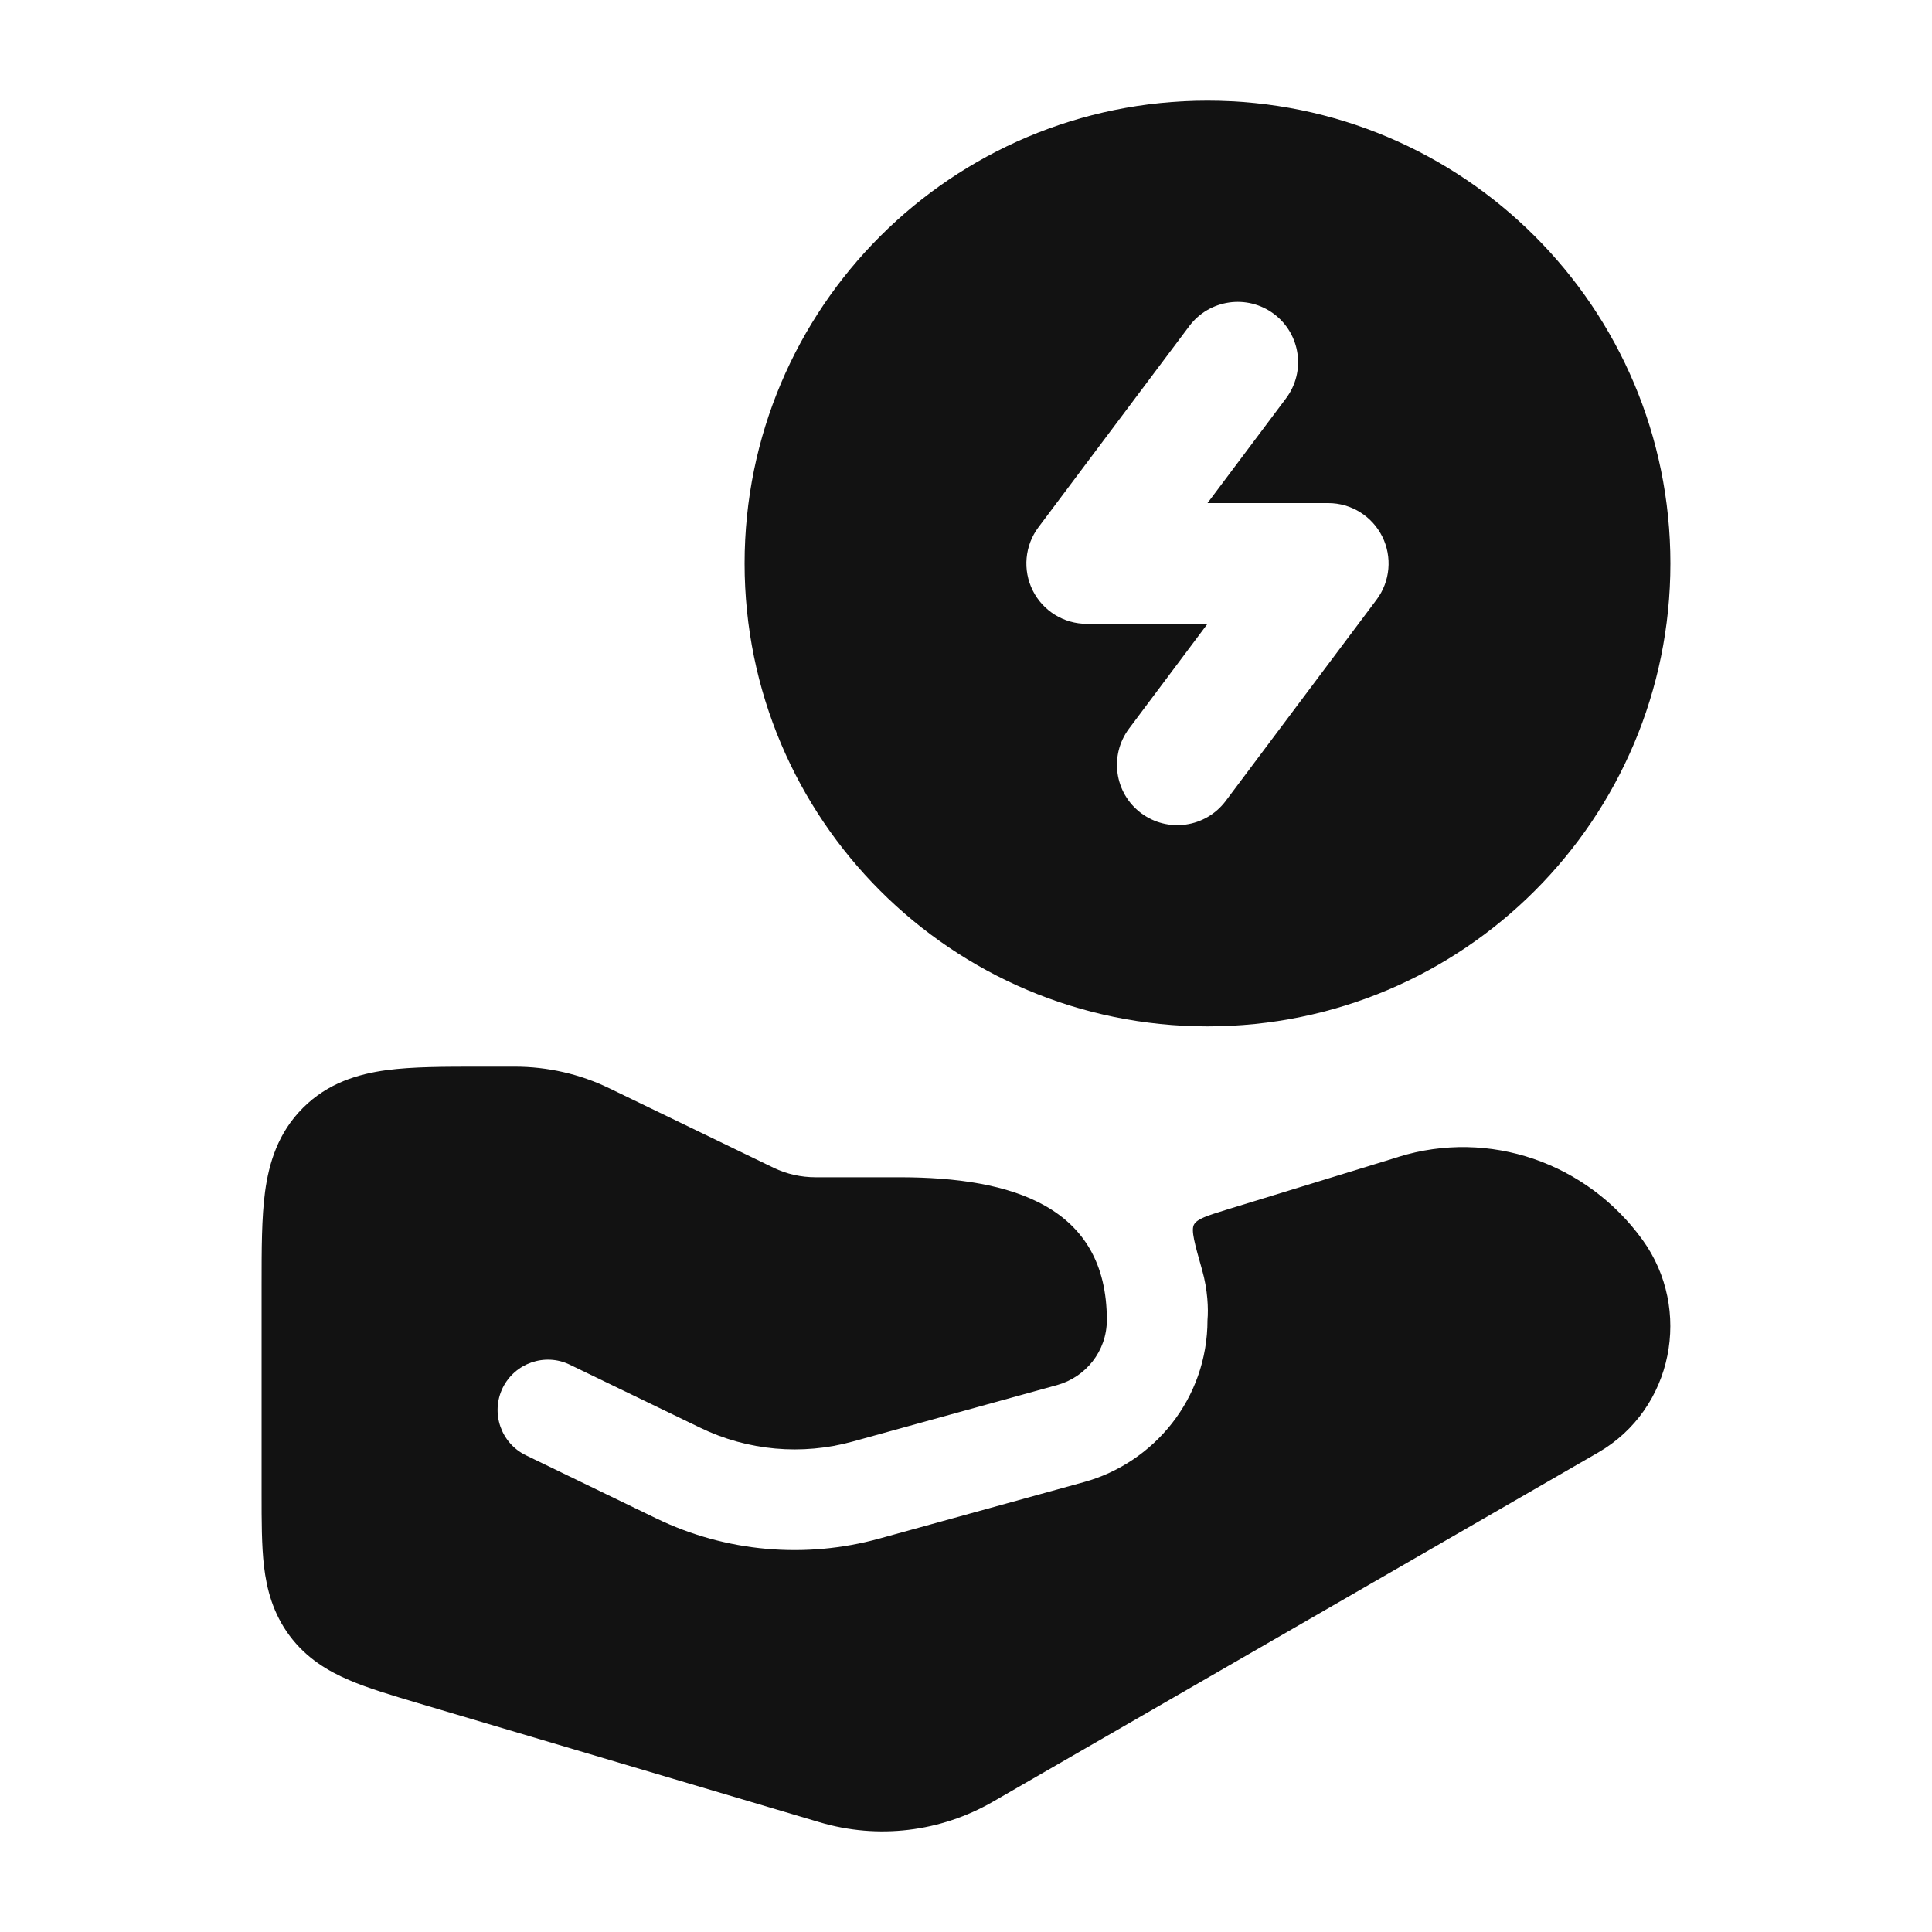 <svg width="20" height="20" viewBox="0 0 20 20" fill="none" xmlns="http://www.w3.org/2000/svg">
<path d="M12.5 10.625C15.146 10.625 17.292 8.479 17.292 5.833C17.292 3.187 15.146 1.042 12.5 1.042C9.854 1.042 7.708 3.187 7.708 5.833C7.708 8.479 9.854 10.625 12.5 10.625ZM12.688 8.292C12.48 8.568 12.089 8.624 11.812 8.417C11.536 8.21 11.481 7.818 11.688 7.542L12.5 6.458H11.25C11.014 6.458 10.797 6.325 10.691 6.113C10.585 5.901 10.608 5.647 10.75 5.458L12.312 3.375C12.52 3.099 12.911 3.043 13.188 3.25C13.464 3.457 13.52 3.849 13.312 4.125L12.5 5.208H13.75C13.987 5.208 14.203 5.342 14.309 5.554C14.414 5.765 14.392 6.019 14.25 6.208L12.688 8.292ZM8.485 18.864C9.089 19.043 9.736 18.965 10.281 18.65L16.545 15.036C17.322 14.587 17.522 13.553 17.004 12.836C16.427 12.037 15.418 11.684 14.476 11.976L14.475 11.977L12.703 12.521C12.496 12.585 12.393 12.617 12.36 12.677C12.328 12.736 12.367 12.873 12.444 13.146C12.503 13.353 12.51 13.552 12.5 13.664C12.5 14.482 11.943 15.143 11.223 15.342L9.104 15.927C8.337 16.139 7.514 16.067 6.795 15.719L5.444 15.065C5.186 14.94 5.078 14.628 5.203 14.369C5.329 14.111 5.64 14.002 5.898 14.127L7.249 14.78C7.739 15.018 8.302 15.068 8.827 14.923L10.944 14.338C11.236 14.257 11.458 13.99 11.458 13.664C11.458 12.487 10.477 12.187 9.312 12.187H8.443C8.292 12.187 8.143 12.154 8.009 12.089L6.308 11.266C6.003 11.118 5.668 11.042 5.329 11.042H4.963C4.602 11.042 4.271 11.042 4.002 11.078C3.706 11.118 3.393 11.211 3.136 11.469C2.878 11.726 2.784 12.04 2.744 12.336C2.708 12.605 2.708 12.935 2.708 13.296L2.708 15.47C2.708 15.743 2.708 16 2.733 16.214C2.761 16.452 2.826 16.702 2.998 16.933C3.171 17.165 3.393 17.298 3.613 17.392C3.811 17.477 4.057 17.55 4.319 17.628L8.485 18.864Z" fill="#121212"/>
</svg>
